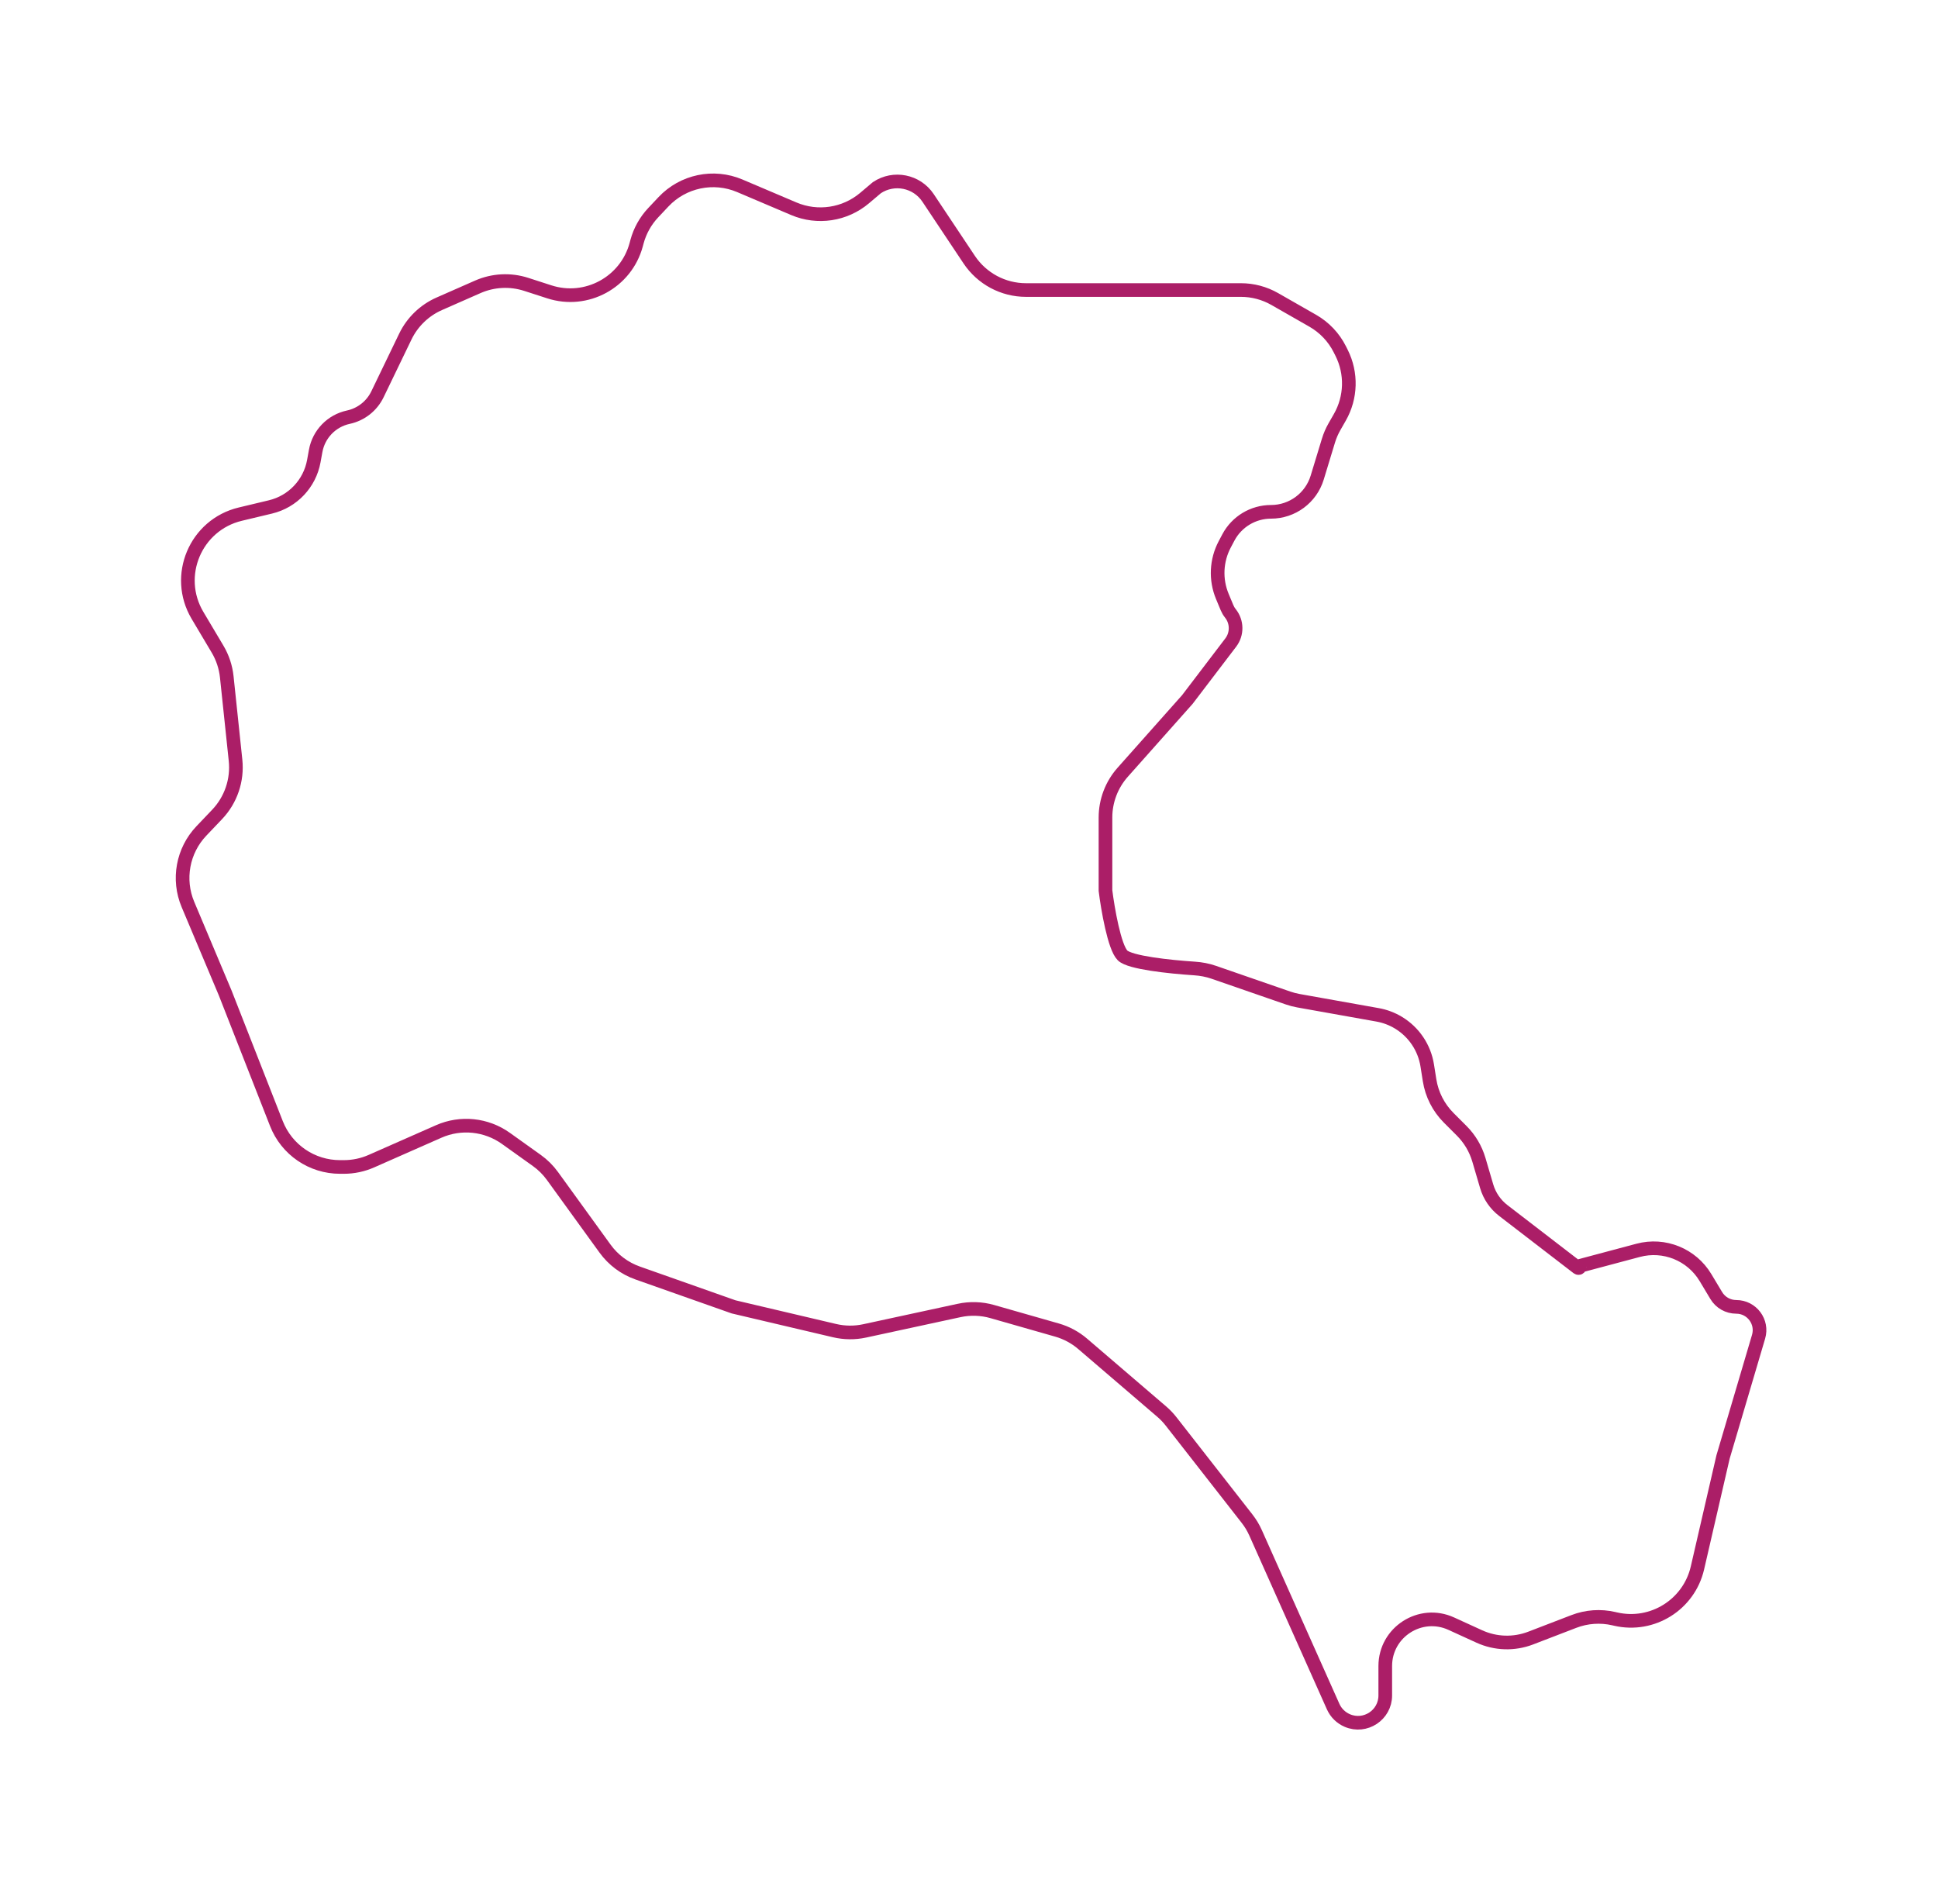 <?xml version="1.0" encoding="UTF-8"?> <svg xmlns="http://www.w3.org/2000/svg" width="284" height="279" viewBox="0 0 284 279" fill="none"> <g filter="url(#filter0_d_29_310)"> <path d="M240.068 179.215L231.633 181.465C231.554 181.485 231.5 181.556 231.5 181.637C231.5 181.785 231.33 181.869 231.212 181.779L220.295 173.381C219.128 172.483 218.276 171.239 217.861 169.827L216.72 165.946C216.247 164.341 215.38 162.88 214.197 161.697L212.299 159.799C210.805 158.305 209.822 156.376 209.493 154.288L209.152 152.132C208.739 149.513 207.186 147.212 204.913 145.848C203.979 145.287 202.95 144.902 201.878 144.71L190.272 142.638C189.758 142.546 189.252 142.414 188.759 142.243L177.859 138.47C176.958 138.158 176.017 137.981 175.065 137.918C171.307 137.67 165.553 137.053 164.5 136C163.3 134.8 162.333 129.167 162 126.5V115.802C162 113.353 162.899 110.989 164.526 109.158L174 98.5L180.356 90.157C181.322 88.889 181.301 87.127 180.306 85.882C180.103 85.629 179.937 85.348 179.812 85.048L179.125 83.4C178.096 80.931 178.225 78.13 179.477 75.766L180.007 74.764C181.233 72.448 183.639 71 186.259 71C189.372 71 192.12 68.964 193.026 65.986L194.673 60.575C194.89 59.86 195.187 59.173 195.557 58.525L196.345 57.147C198.004 54.244 198.102 50.704 196.607 47.713L196.354 47.208C195.471 45.442 194.085 43.977 192.371 42.998L186.806 39.818C185.295 38.954 183.585 38.5 181.844 38.5H166H150.352C147.008 38.5 143.886 36.829 142.031 34.047L136 25C134.343 22.515 130.985 21.843 128.5 23.5L126.702 25.021C123.819 27.461 119.807 28.068 116.331 26.591L108.416 23.227C104.561 21.588 100.093 22.526 97.222 25.576L95.721 27.171C94.591 28.372 93.776 29.833 93.347 31.425L93.233 31.849C91.746 37.372 85.939 40.525 80.499 38.764L77.122 37.672C74.789 36.917 72.26 37.045 70.016 38.033L64.375 40.515C62.197 41.473 60.432 43.177 59.397 45.321L55.314 53.778C54.485 55.495 52.909 56.734 51.044 57.133C48.597 57.658 46.708 59.607 46.26 62.07L45.987 63.571C45.387 66.87 42.895 69.504 39.633 70.283L35.213 71.34C28.656 72.908 25.498 80.382 28.943 86.177L31.88 91.116C32.618 92.357 33.078 93.744 33.23 95.18L34.516 107.403C34.823 110.32 33.835 113.224 31.812 115.347L29.516 117.758C26.773 120.638 25.998 124.87 27.541 128.535L33 141.5L40.51 160.651C42.012 164.481 45.706 167 49.82 167H50.392C51.782 167 53.157 166.71 54.428 166.149L64.287 161.8C67.519 160.374 71.262 160.759 74.136 162.812L78.671 166.051C79.551 166.679 80.323 167.447 80.958 168.323L88.67 178.973C89.862 180.619 91.526 181.862 93.442 182.538L107.5 187.5L122.303 190.983C123.749 191.323 125.254 191.337 126.706 191.023L140.55 188.03C142.158 187.682 143.828 187.737 145.41 188.189L154.899 190.9C156.283 191.295 157.566 191.985 158.659 192.922L170.242 202.85C170.746 203.282 171.206 203.763 171.614 204.287L182.747 218.537C183.247 219.176 183.667 219.875 183.998 220.616L195.363 246.074C195.773 246.991 196.513 247.72 197.436 248.115C200.07 249.244 203 247.312 203 244.446V240.137C203 235.161 208.149 231.854 212.674 233.923L216.779 235.799C219.159 236.887 221.876 236.971 224.319 236.031L230.644 233.599C232.505 232.883 234.538 232.74 236.482 233.188L236.756 233.251C242.137 234.493 247.507 231.138 248.749 225.756L252.5 209.5L257.706 191.88C258.352 189.693 256.713 187.5 254.433 187.5C253.234 187.5 252.123 186.871 251.506 185.843L249.925 183.208C247.897 179.828 243.876 178.2 240.068 179.215Z" fill="white"></path> <path d="M240.068 179.215L231.633 181.465C231.554 181.485 231.5 181.556 231.5 181.637C231.5 181.785 231.33 181.869 231.212 181.779L220.295 173.381C219.128 172.483 218.276 171.239 217.861 169.827L216.72 165.946C216.247 164.341 215.38 162.88 214.197 161.697L212.299 159.799C210.805 158.305 209.822 156.376 209.493 154.288L209.152 152.132C208.739 149.513 207.186 147.212 204.913 145.848C203.979 145.287 202.95 144.902 201.878 144.71L190.272 142.638C189.758 142.546 189.252 142.414 188.759 142.243L177.859 138.47C176.958 138.158 176.017 137.981 175.065 137.918C171.307 137.67 165.553 137.053 164.5 136C163.3 134.8 162.333 129.167 162 126.5V115.802C162 113.353 162.899 110.989 164.526 109.158L174 98.5L180.356 90.157C181.322 88.889 181.301 87.127 180.306 85.882C180.103 85.629 179.937 85.348 179.812 85.048L179.125 83.4C178.096 80.931 178.225 78.13 179.477 75.766L180.007 74.764C181.233 72.448 183.639 71 186.259 71C189.372 71 192.12 68.964 193.026 65.986L194.673 60.575C194.89 59.86 195.187 59.173 195.557 58.525L196.345 57.147C198.004 54.244 198.102 50.704 196.607 47.713L196.354 47.208C195.471 45.442 194.085 43.977 192.371 42.998L186.806 39.818C185.295 38.954 183.585 38.5 181.844 38.5H166H150.352C147.008 38.5 143.886 36.829 142.031 34.047L136 25C134.343 22.515 130.985 21.843 128.5 23.5L126.702 25.021C123.819 27.461 119.807 28.068 116.331 26.591L108.416 23.227C104.561 21.588 100.093 22.526 97.222 25.576L95.721 27.171C94.591 28.372 93.776 29.833 93.347 31.425L93.233 31.849C91.746 37.372 85.939 40.525 80.499 38.764L77.122 37.672C74.789 36.917 72.26 37.045 70.016 38.033L64.375 40.515C62.197 41.473 60.432 43.177 59.397 45.321L55.314 53.778C54.485 55.495 52.909 56.734 51.044 57.133C48.597 57.658 46.708 59.607 46.26 62.07L45.987 63.571C45.387 66.87 42.895 69.504 39.633 70.283L35.213 71.34C28.656 72.908 25.498 80.382 28.943 86.177L31.88 91.116C32.618 92.357 33.078 93.744 33.23 95.18L34.516 107.403C34.823 110.32 33.835 113.224 31.812 115.347L29.516 117.758C26.773 120.638 25.998 124.87 27.541 128.535L33 141.5L40.51 160.651C42.012 164.481 45.706 167 49.82 167H50.392C51.782 167 53.157 166.71 54.428 166.149L64.287 161.8C67.519 160.374 71.262 160.759 74.136 162.812L78.671 166.051C79.551 166.679 80.323 167.447 80.958 168.323L88.67 178.973C89.862 180.619 91.526 181.862 93.442 182.538L107.5 187.5L122.303 190.983C123.749 191.323 125.254 191.337 126.706 191.023L140.55 188.03C142.158 187.682 143.828 187.737 145.41 188.189L154.899 190.9C156.283 191.295 157.566 191.985 158.659 192.922L170.242 202.85C170.746 203.282 171.206 203.763 171.614 204.287L182.747 218.537C183.247 219.176 183.667 219.875 183.998 220.616L195.363 246.074C195.773 246.991 196.513 247.72 197.436 248.115C200.07 249.244 203 247.312 203 244.446V240.137C203 235.161 208.149 231.854 212.674 233.923L216.779 235.799C219.159 236.887 221.876 236.971 224.319 236.031L230.644 233.599C232.505 232.883 234.538 232.74 236.482 233.188L236.756 233.251C242.137 234.493 247.507 231.138 248.749 225.756L252.5 209.5L257.706 191.88C258.352 189.693 256.713 187.5 254.433 187.5C253.234 187.5 252.123 186.871 251.506 185.843L249.925 183.208C247.897 179.828 243.876 178.2 240.068 179.215Z" stroke="#AB1E67" stroke-width="2"></path> </g> <defs> <filter id="filter0_d_29_310" x="0.757" y="0.43" width="283.091" height="278.014" filterUnits="userSpaceOnUse" color-interpolation-filters="sRGB"> <feFlood flood-opacity="0" result="BackgroundImageFix"></feFlood> <feColorMatrix in="SourceAlpha" type="matrix" values="0 0 0 0 0 0 0 0 0 0 0 0 0 0 0 0 0 0 127 0" result="hardAlpha"></feColorMatrix> <feOffset dy="4"></feOffset> <feGaussianBlur stdDeviation="12.5"></feGaussianBlur> <feComposite in2="hardAlpha" operator="out"></feComposite> <feColorMatrix type="matrix" values="0 0 0 0 0 0 0 0 0 0 0 0 0 0 0 0 0 0 0.25 0"></feColorMatrix> <feBlend mode="normal" in2="BackgroundImageFix" result="effect1_dropShadow_29_310"></feBlend> <feBlend mode="normal" in="SourceGraphic" in2="effect1_dropShadow_29_310" result="shape"></feBlend> </filter> </defs> </svg> 